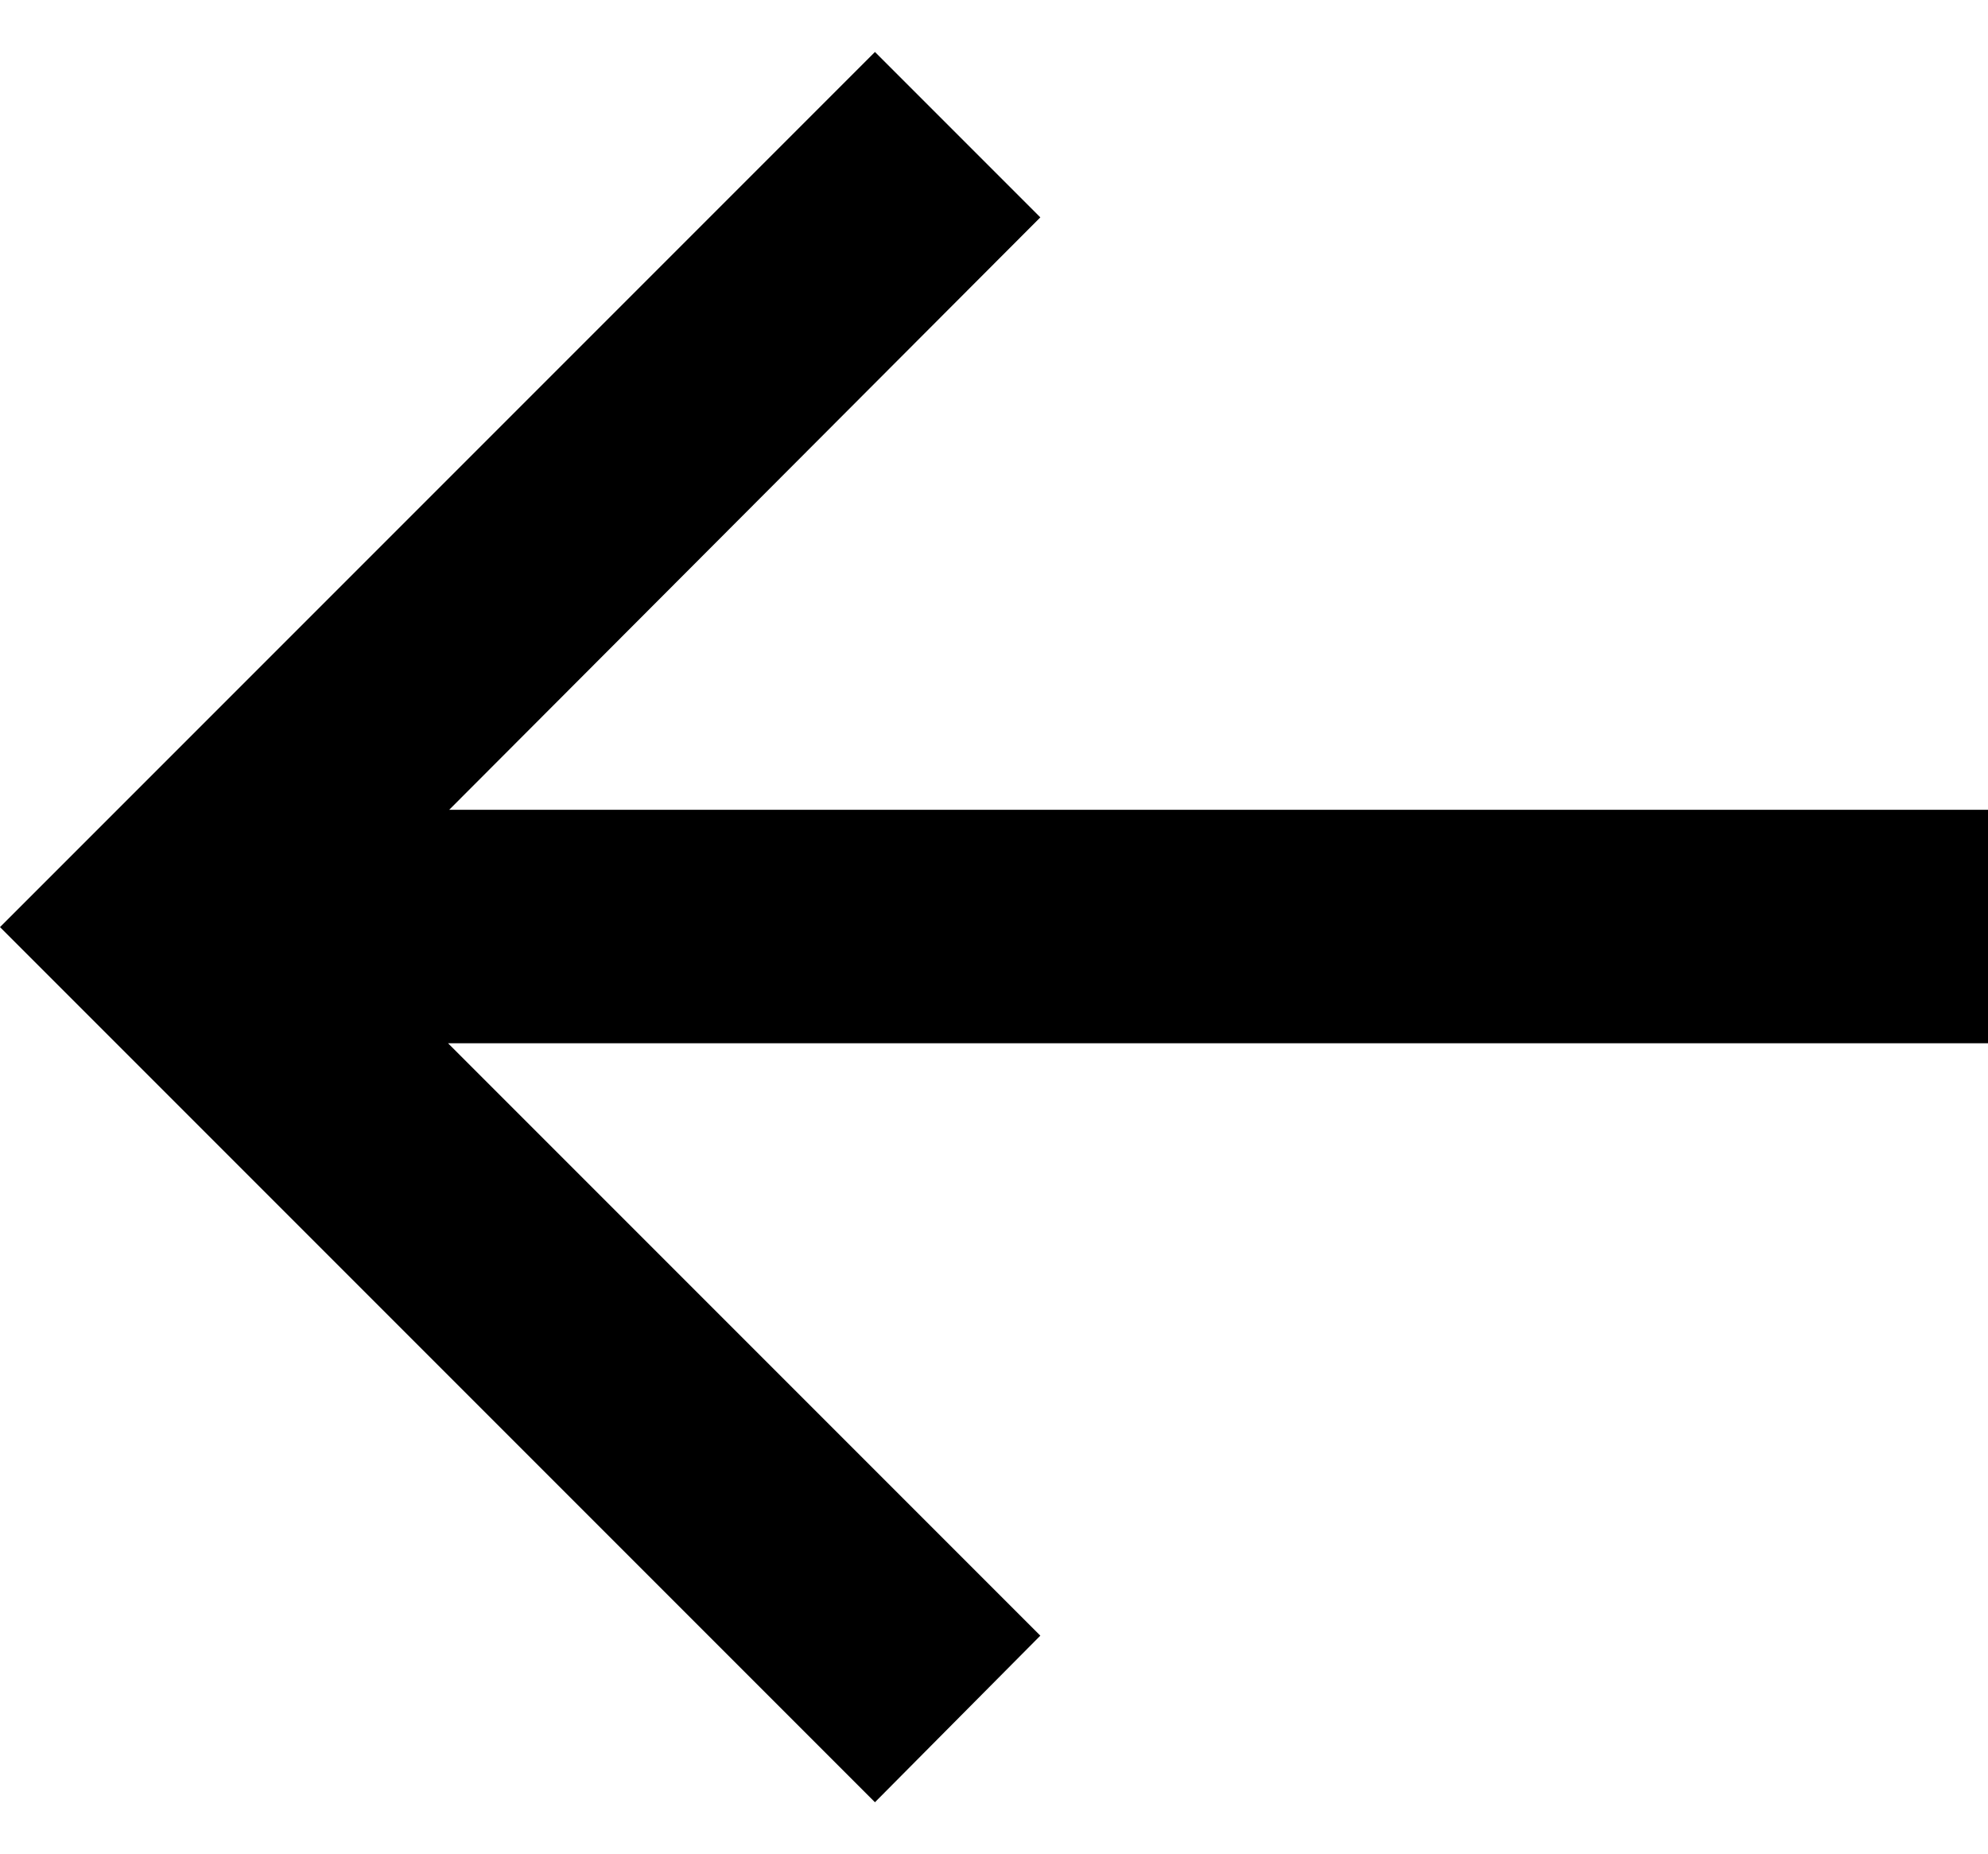 ﻿<svg width="16" xmlns="http://www.w3.org/2000/svg" viewBox="0 0 16.95 14.92"> <polygon points="16.95 6.46 3.83 6.46 8.87 1.41 7.46 0 0 7.46 0 7.46 0 7.46 7.46 14.92 8.87 13.5 3.82 8.45 16.95 8.45 16.95 6.46"></polygon> </svg>